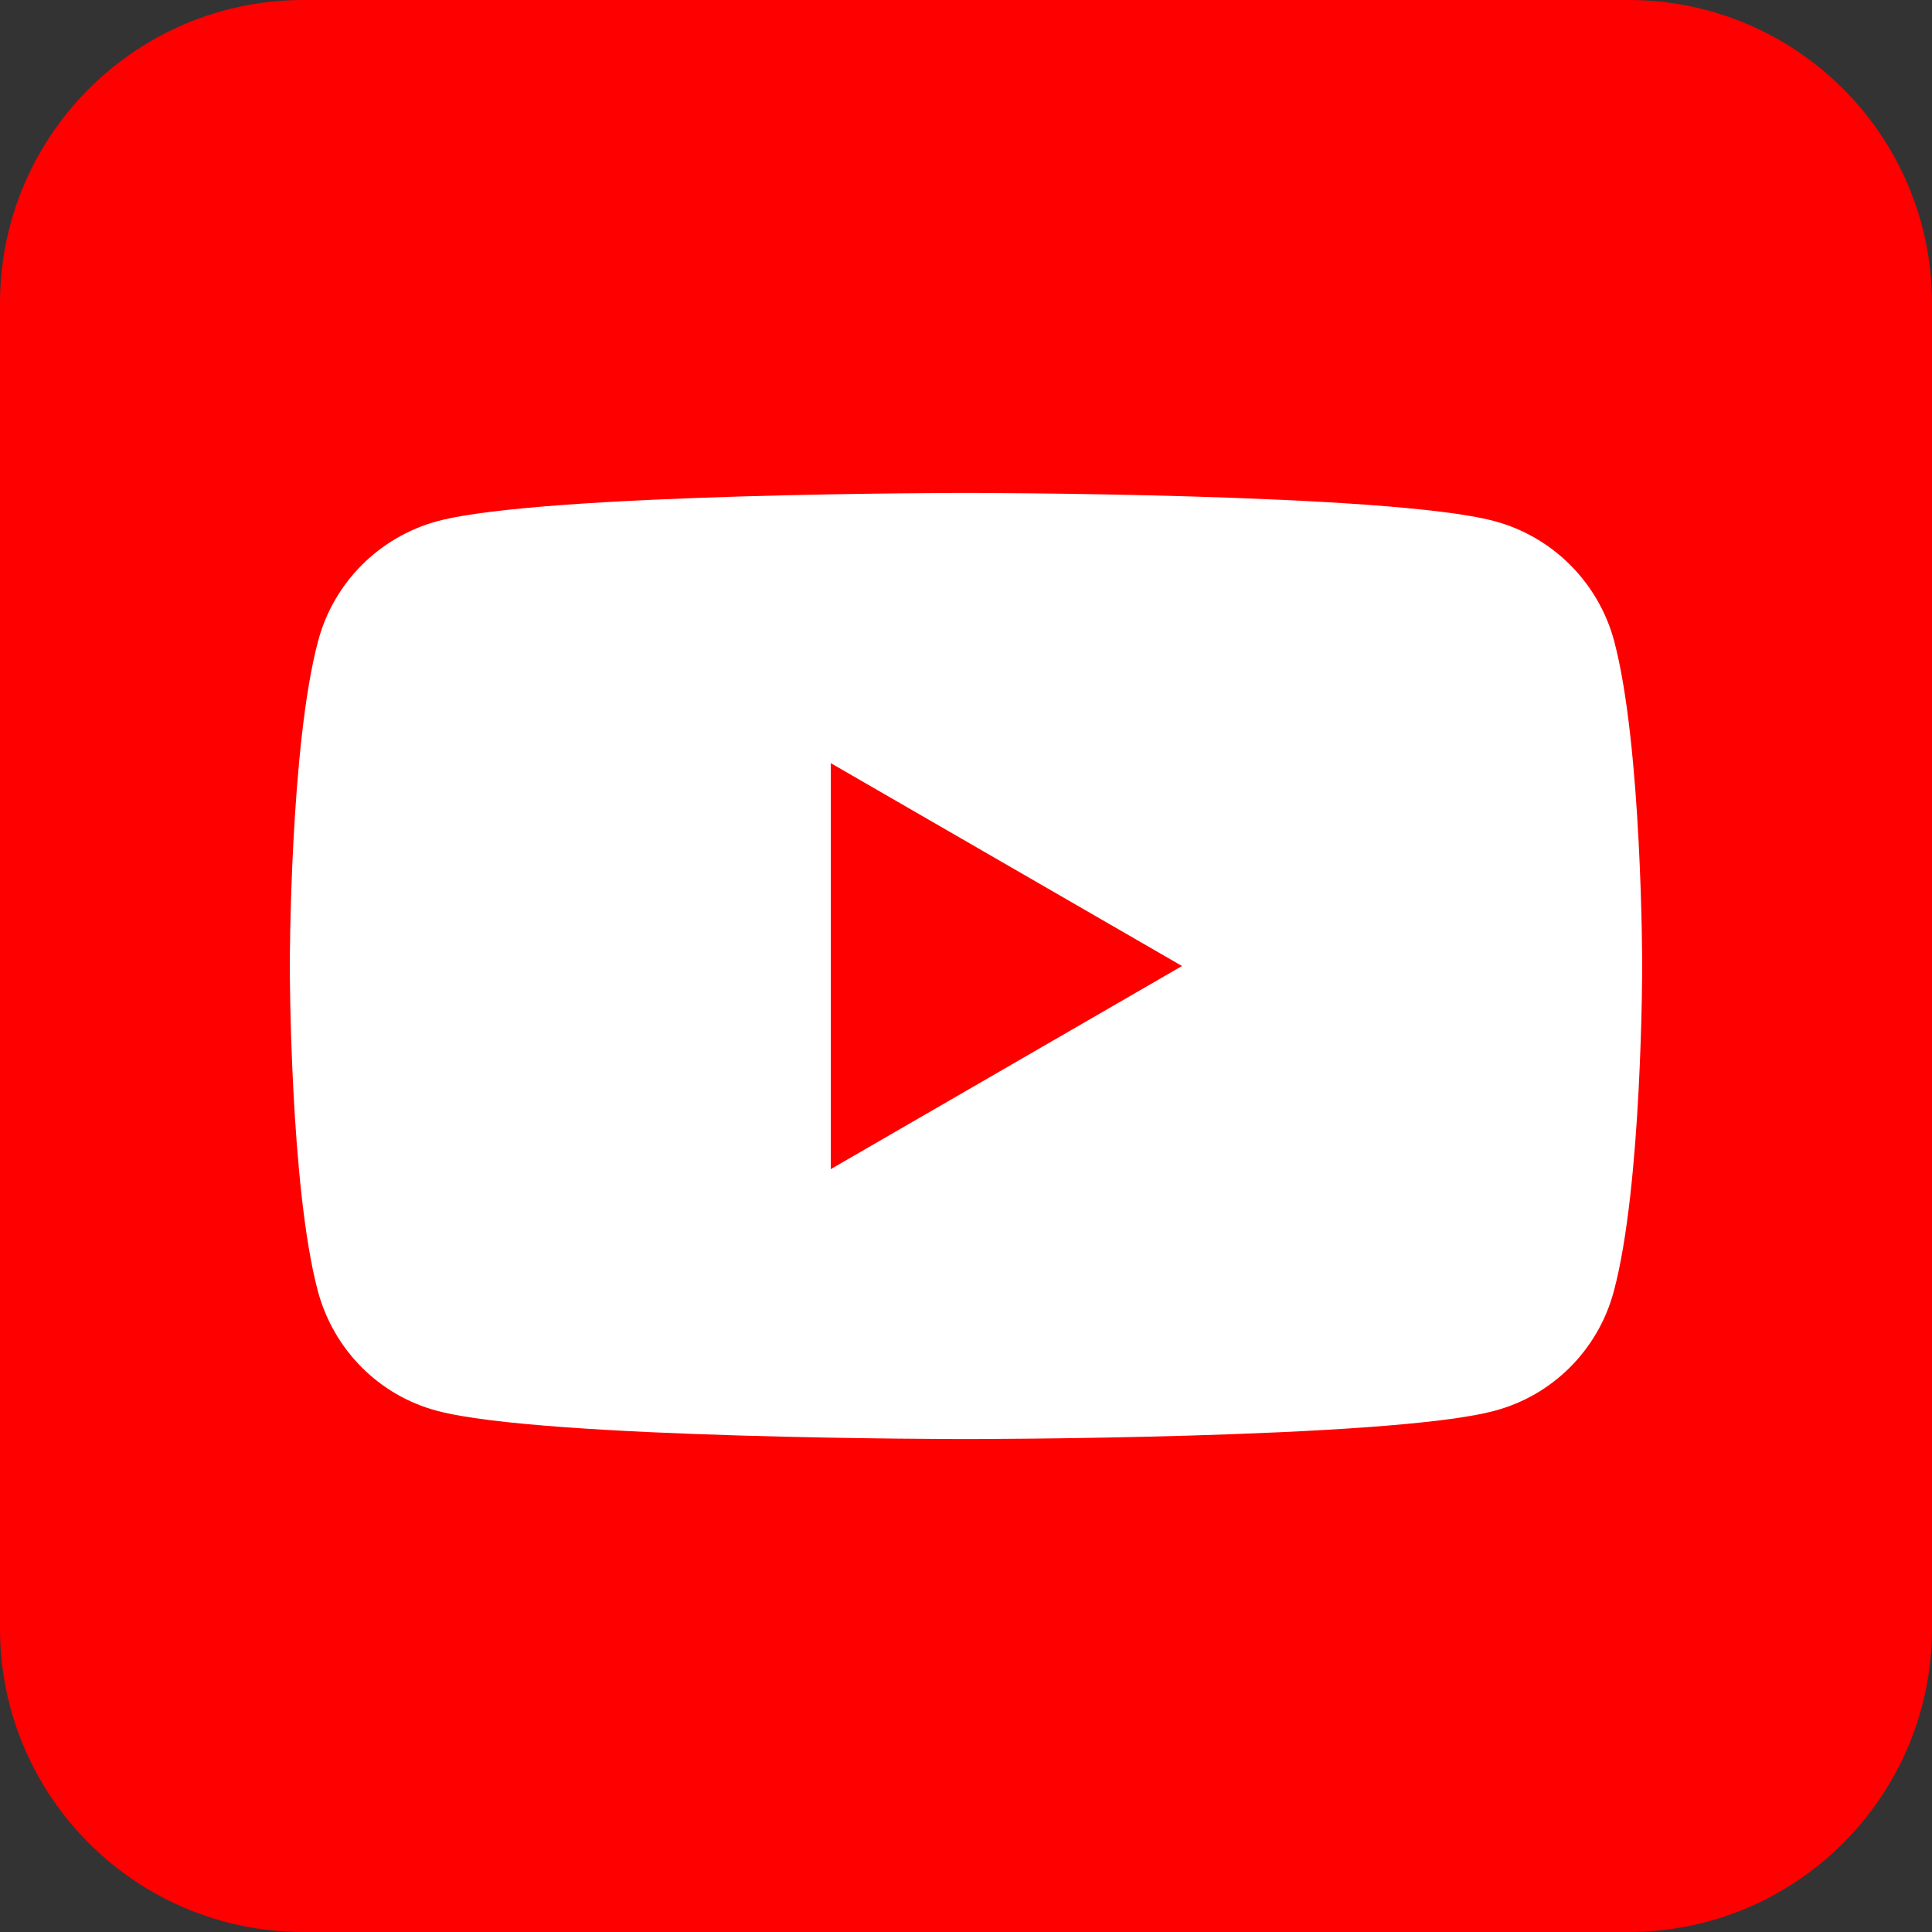 <?xml version="1.0" encoding="utf-8"?>
<!-- Generator: Adobe Illustrator 25.1.0, SVG Export Plug-In . SVG Version: 6.00 Build 0)  -->
<svg version="1.1" id="Layer_1" xmlns="http://www.w3.org/2000/svg" xmlns:xlink="http://www.w3.org/1999/xlink" x="0px" y="0px"
	 viewBox="0 0 72 72" style="enable-background:new 0 0 72 72;" xml:space="preserve">
<rect x="0" y="0" width="72" height="72" fill="#333333" stroke="none"/>
<style type="text/css">
	.st0{fill:url(#SVGID_1_);}
	.st1{fill:url(#SVGID_2_);}
	.st2{fill:#FFFFFF;}
	.st3{fill:url(#path1092_2_);}
	.st4{fill:url(#path1068_1_);}
	.st5{fill:url(#path28_1_);}
	.st6{fill:url(#path1165_2_);}
	.st7{fill:url(#SVGID_3_);}
	.st8{fill:#32BA46;}
	.st9{fill:none;}
	.st10{fill:#25F4EE;}
	.st11{fill:#FE2C55;}
	.st12{fill:#FFFC00;}
	.st13{fill:#020202;}
	.st14{fill:url(#SVGID_4_);}
	.st15{fill-rule:evenodd;clip-rule:evenodd;fill:url(#SVGID_5_);}
	.st16{fill:#E40625;}
	.st17{fill:url(#SVGID_6_);}
	.st18{fill:#FF0000;}
	.st19{opacity:0.554;fill:url(#SVGID_7_);enable-background:new    ;}
	.st20{fill:#4CB2E1;}
	.st21{stroke:#FFFFFF;stroke-width:0.022;stroke-miterlimit:10;}
	.st22{fill:#62509C;}
	.st23{fill:#E31019;}
	.st24{fill:#B11917;}
	.st25{fill:url(#SVGID_8_);}
	.st26{fill:#FFC220;}
	.st27{fill:#0157E9;}
	.st28{fill-rule:evenodd;clip-rule:evenodd;fill:#343B45;}
	.st29{fill-rule:evenodd;clip-rule:evenodd;fill:#F4981A;}
	.st30{fill:#FF005F;}
	.st31{fill:#1ED760;}
	.st32{fill:#47704C;}
	.st33{fill:#C1CFC3;}
	.st34{fill:#FF8000;}
	.st35{fill:url(#SVGID_9_);}
	.st36{fill:#FF9900;}
	.st37{fill:#2D64FC;}
	.st38{fill:#43B95A;}
	.st39{fill:#0866FF;}
	.st40{fill:url(#SVGID_10_);}
	.st41{fill:url(#SVGID_11_);}
	.st42{fill:url(#SVGID_12_);}
	.st43{fill:#9146FF;}
	.st44{fill:#2196F3;}
	.st45{stroke:#FFFFFF;stroke-width:0.124;stroke-miterlimit:10;}
	.st46{fill-rule:evenodd;clip-rule:evenodd;fill:#FFFFFF;}
	.st47{fill:#D1D3D4;}
</style>
<path class="st18" d="M60.69,72H11.31C5.06,72,0,66.94,0,60.69V11.31C0,5.06,5.06,0,11.31,0h49.38C66.94,0,72,5.06,72,11.31v49.38
	C72,66.94,66.94,72,60.69,72z"/>
<g>
	<path class="st2" d="M60.15,23.87c-0.59-2.17-2.29-3.87-4.46-4.45c-3.92-1.05-19.69-1.05-19.69-1.05s-15.76,0-19.69,1.05
		c-2.18,0.59-3.87,2.29-4.45,4.45C10.8,27.8,10.8,36,10.8,36s0,8.21,1.05,12.13c0.59,2.18,2.28,3.88,4.45,4.45
		c3.93,1.05,19.69,1.05,19.69,1.05s15.77,0,19.69-1.05c2.18-0.57,3.88-2.28,4.46-4.45C61.2,44.2,61.2,36,61.2,36
		S61.2,27.8,60.15,23.87z M30.96,43.57V28.44L44.05,36L30.96,43.57z"/>
</g>
</svg>
